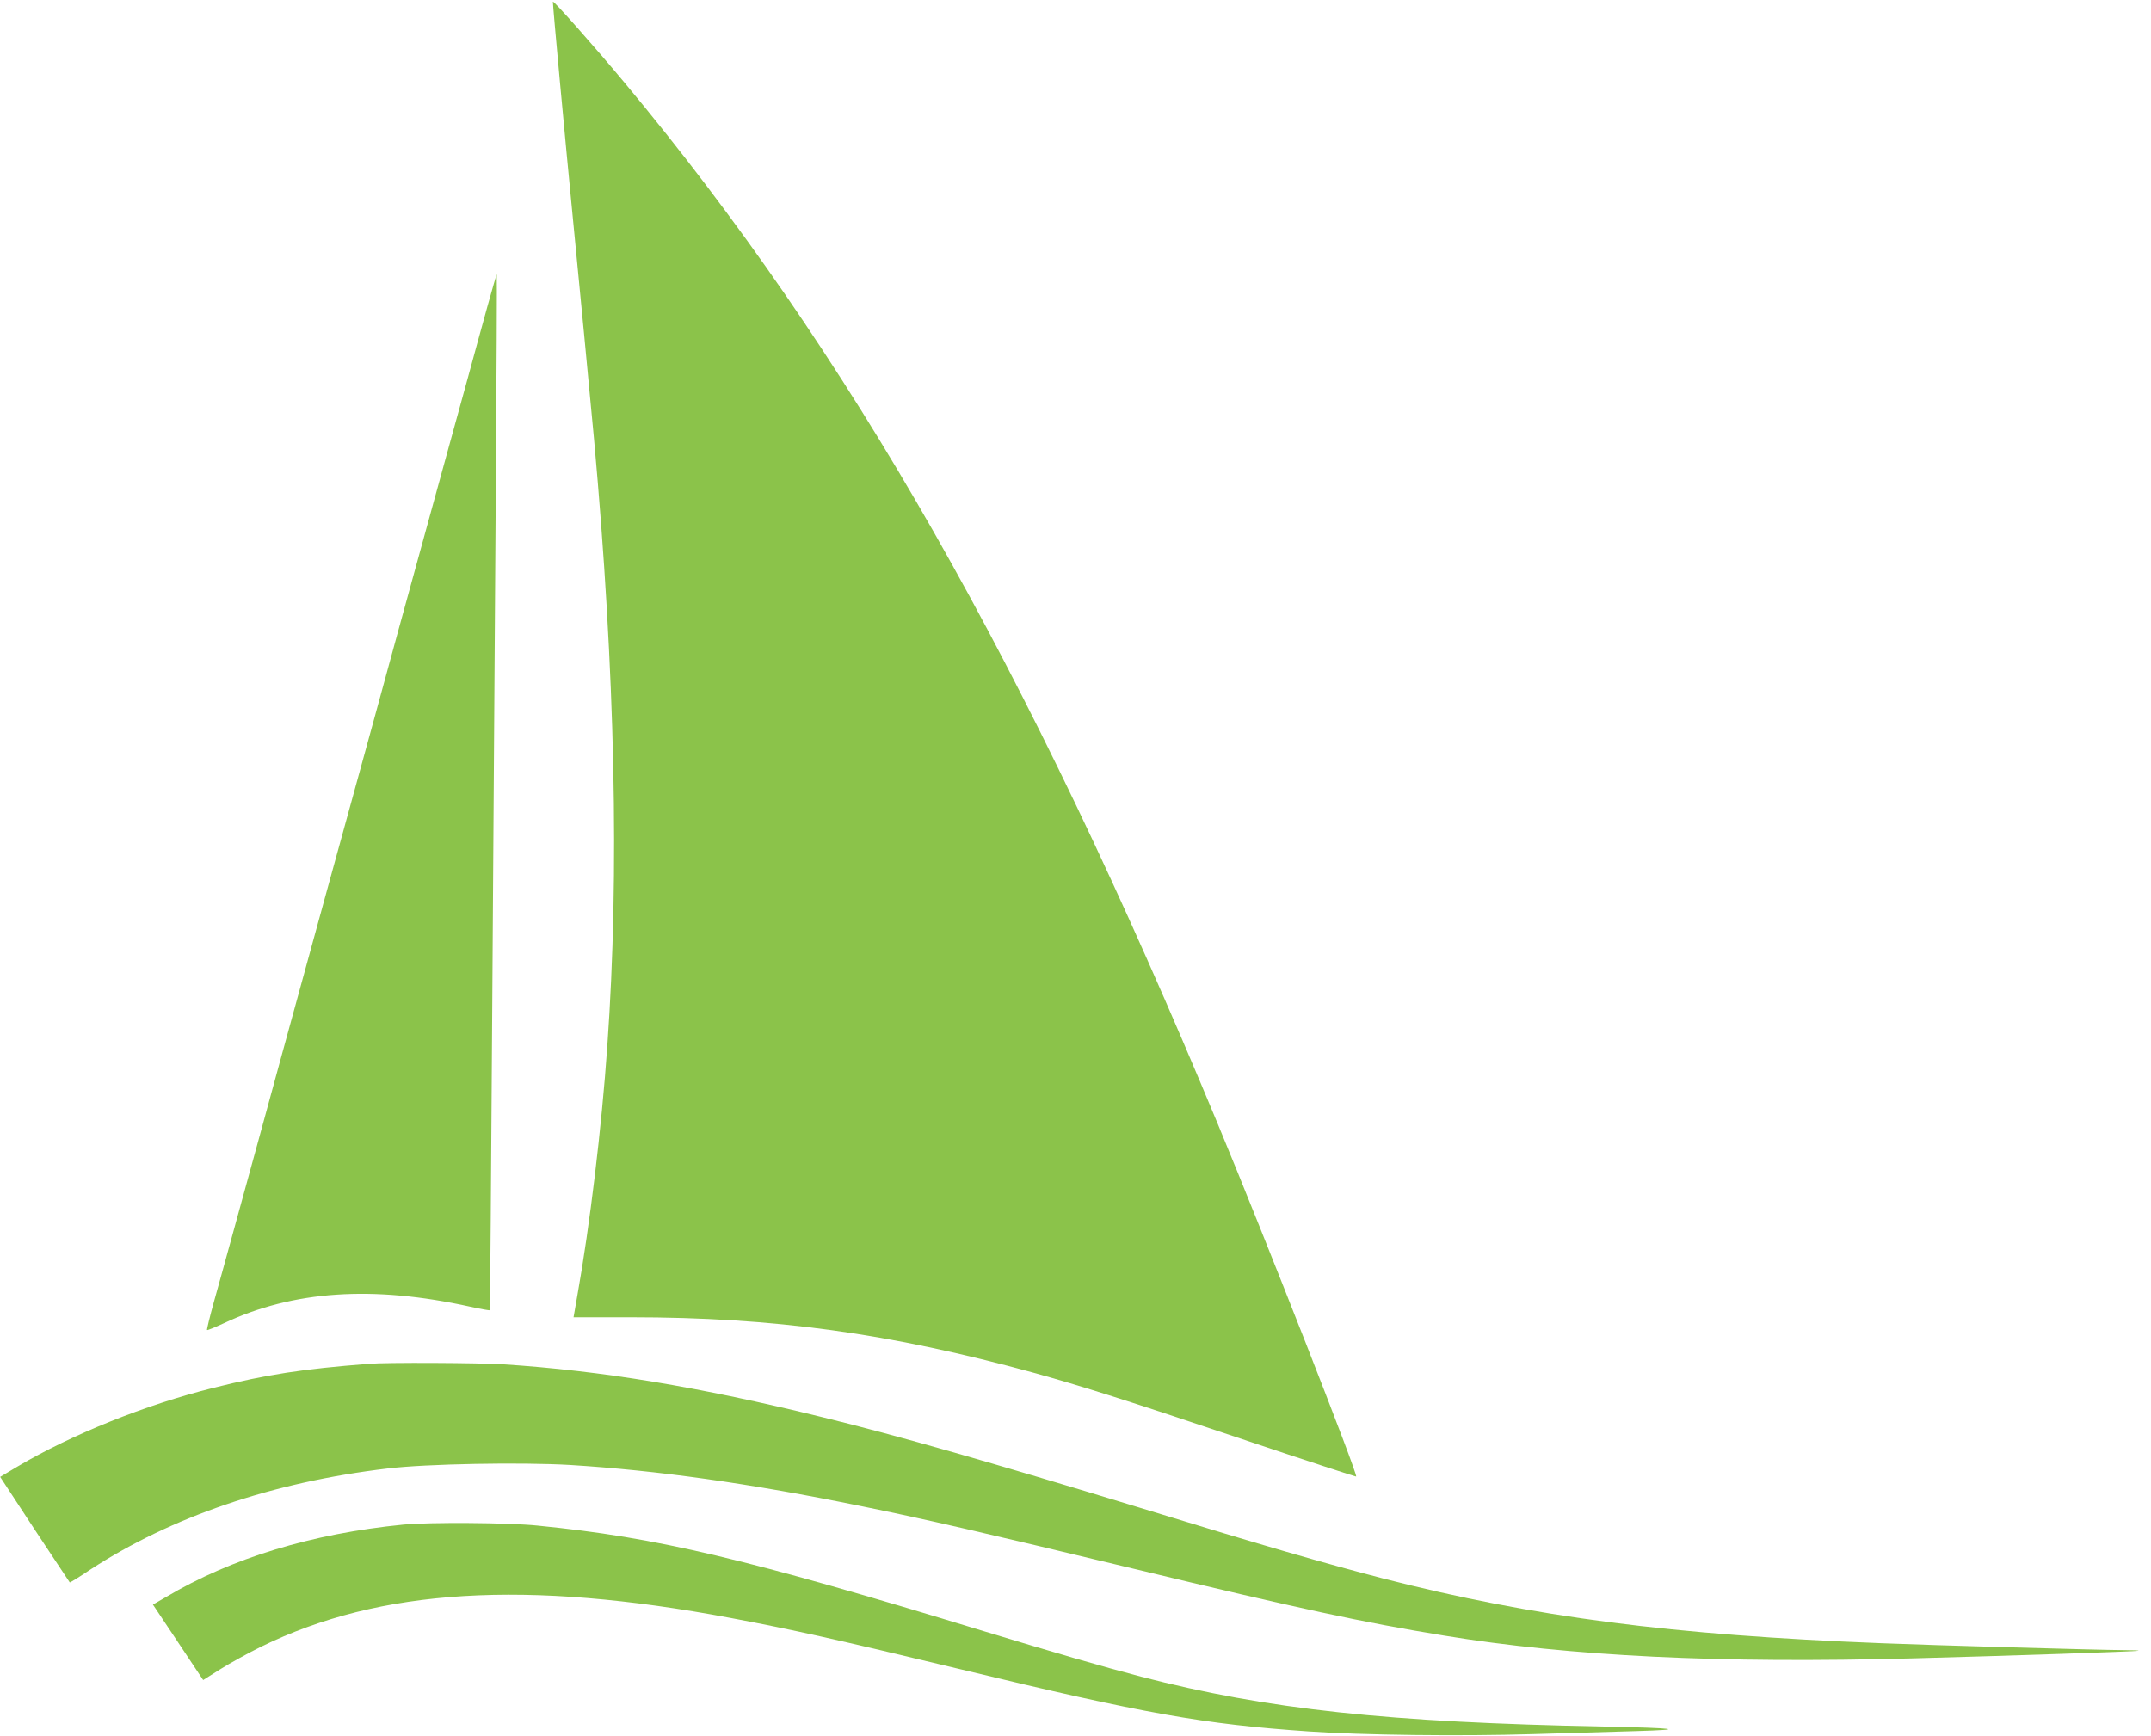 <?xml version="1.0" standalone="no"?>
<!DOCTYPE svg PUBLIC "-//W3C//DTD SVG 20010904//EN"
 "http://www.w3.org/TR/2001/REC-SVG-20010904/DTD/svg10.dtd">
<svg version="1.0" xmlns="http://www.w3.org/2000/svg"
 width="1280pt" height="1033pt" viewBox="0 0 1280 1033"
 preserveAspectRatio="xMidYMid meet">
<g transform="translate(0,1033) scale(0.1,-0.1)"
fill="#8bc34a" stroke="none">
<path d="M3290 10320 c-1 -20 72 -811 120 -1300 33 -338 101 -1041 125 -1305
126 -1388 152 -2582 79 -3610 -34 -490 -105 -1074 -178 -1483 l-23 -132 339 0
c850 0 1543 -95 2398 -330 282 -78 564 -167 1259 -401 360 -121 658 -218 661
-217 14 6 -541 1419 -823 2098 -1138 2739 -2194 4593 -3528 6195 -177 213
-428 496 -429 485z"/>
<path d="M2901 8508 c-29 -106 -82 -296 -116 -423 -35 -126 -96 -347 -135
-490 -100 -365 -200 -727 -281 -1022 -38 -139 -100 -367 -138 -505 -38 -139
-102 -370 -141 -513 -39 -143 -103 -374 -141 -512 -38 -139 -101 -369 -140
-510 -39 -142 -102 -372 -140 -510 -38 -139 -100 -367 -138 -505 -38 -139
-102 -370 -141 -513 -39 -143 -92 -333 -117 -423 -25 -90 -43 -165 -41 -168 3
-2 47 16 99 40 413 195 888 227 1467 99 63 -14 115 -23 117 -21 1 1 8 800 14
1773 7 974 16 2359 21 3079 5 721 8 1311 6 1313 -1 2 -26 -84 -55 -189z"/>
<path d="M2195 2213 c-396 -31 -605 -63 -925 -143 -406 -101 -844 -278 -1167
-469 l-102 -61 205 -313 c114 -171 207 -313 209 -315 1 -2 57 32 122 76 483
315 1087 521 1769 602 229 28 796 38 1086 21 516 -32 1068 -109 1733 -245 370
-75 733 -159 1610 -370 1017 -245 1366 -320 1855 -400 755 -124 1647 -167
2795 -136 566 15 1329 41 1340 45 6 2 -35 4 -90 4 -156 1 -1139 29 -1435 41
-1255 49 -2071 155 -2968 385 -344 89 -722 198 -1467 427 -846 258 -1434 427
-1870 533 -734 181 -1318 277 -1900 315 -143 9 -699 12 -800 3z"/>
<path d="M2400 1256 c-546 -54 -1022 -199 -1412 -431 l-78 -45 150 -225 149
-224 103 65 c57 36 166 96 243 134 706 346 1576 399 2795 170 371 -70 613
-124 1370 -306 1089 -263 1442 -326 2069 -369 316 -22 900 -29 1331 -16 206 6
483 14 615 18 309 9 244 18 -185 27 -1293 25 -2007 102 -2760 297 -222 58
-523 145 -930 269 -1428 436 -1947 559 -2660 630 -173 18 -647 21 -800 6z"/>
</g>
</svg>
